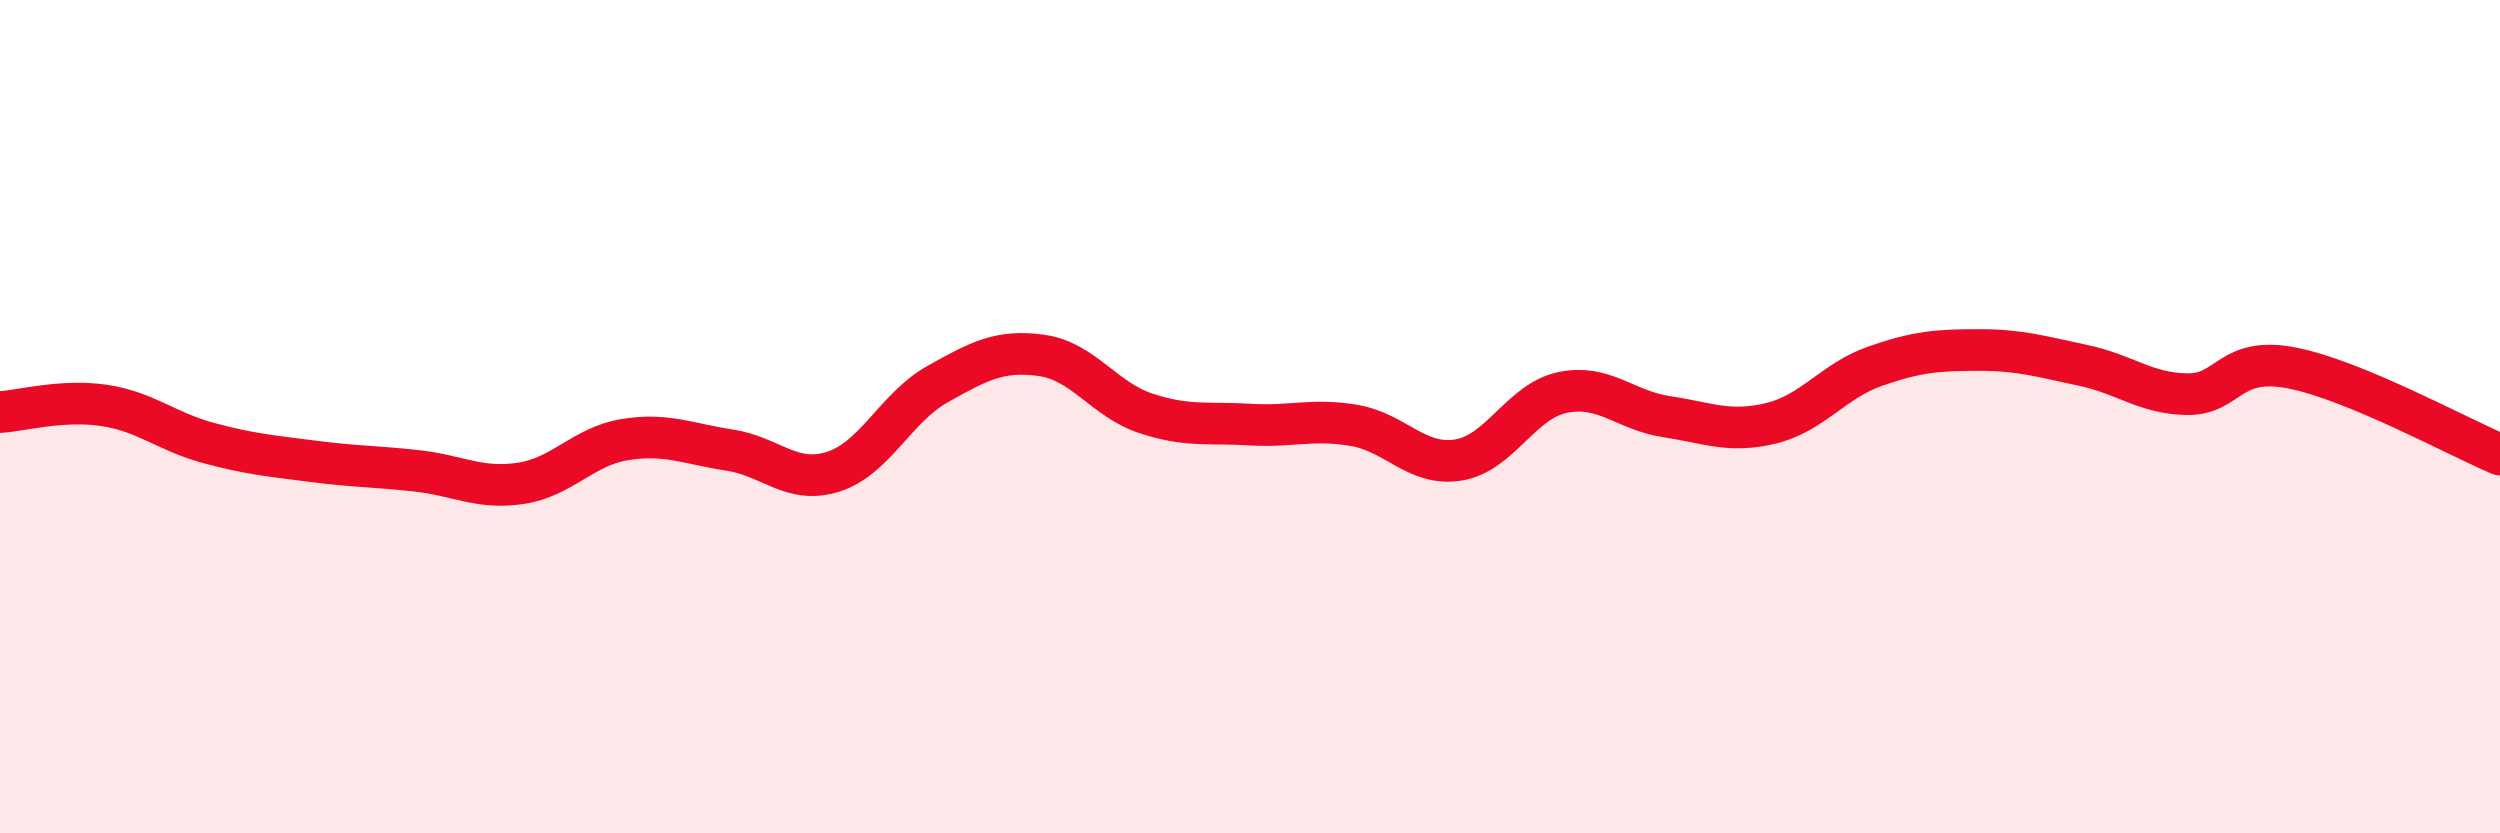 
    <svg width="60" height="20" viewBox="0 0 60 20" xmlns="http://www.w3.org/2000/svg">
      <path
        d="M 0,9.89 C 0.5,9.86 1.5,9.58 2.5,9.73 C 3.5,9.88 4,10.36 5,10.63 C 6,10.9 6.5,10.94 7.5,11.07 C 8.5,11.2 9,11.19 10,11.3 C 11,11.41 11.5,11.75 12.5,11.6 C 13.5,11.45 14,10.71 15,10.55 C 16,10.39 16.5,10.65 17.5,10.8 C 18.5,10.95 19,11.64 20,11.32 C 21,11 21.5,9.78 22.5,9.22 C 23.5,8.66 24,8.39 25,8.53 C 26,8.67 26.5,9.59 27.5,9.92 C 28.5,10.25 29,10.13 30,10.19 C 31,10.25 31.5,10.04 32.5,10.21 C 33.5,10.38 34,11.2 35,11.04 C 36,10.88 36.5,9.63 37.5,9.42 C 38.5,9.21 39,9.85 40,10 C 41,10.15 41.5,10.4 42.5,10.16 C 43.5,9.92 44,9.14 45,8.79 C 46,8.44 46.5,8.4 47.5,8.4 C 48.5,8.4 49,8.56 50,8.77 C 51,8.98 51.5,9.45 52.5,9.46 C 53.5,9.47 53.5,8.54 55,8.83 C 56.5,9.12 59,10.49 60,10.91L60 20L0 20Z"
        fill="#EB0A25"
        opacity="0.1"
        stroke-linecap="round"
        stroke-linejoin="round"
      />
      <path
        d="M 0,9.89 C 0.5,9.86 1.5,9.58 2.5,9.73 C 3.5,9.88 4,10.36 5,10.63 C 6,10.9 6.5,10.94 7.5,11.07 C 8.5,11.2 9,11.19 10,11.3 C 11,11.41 11.5,11.75 12.5,11.6 C 13.5,11.45 14,10.71 15,10.55 C 16,10.39 16.5,10.65 17.5,10.8 C 18.5,10.95 19,11.64 20,11.32 C 21,11 21.5,9.78 22.5,9.22 C 23.5,8.66 24,8.39 25,8.53 C 26,8.67 26.5,9.59 27.5,9.92 C 28.5,10.25 29,10.13 30,10.19 C 31,10.25 31.5,10.04 32.5,10.21 C 33.5,10.38 34,11.2 35,11.04 C 36,10.88 36.5,9.63 37.5,9.42 C 38.5,9.21 39,9.85 40,10 C 41,10.15 41.5,10.4 42.5,10.16 C 43.5,9.92 44,9.14 45,8.79 C 46,8.44 46.5,8.4 47.5,8.4 C 48.5,8.4 49,8.56 50,8.77 C 51,8.98 51.5,9.45 52.5,9.46 C 53.5,9.47 53.5,8.54 55,8.83 C 56.5,9.12 59,10.49 60,10.91"
        stroke="#EB0A25"
        stroke-width="1"
        fill="none"
        stroke-linecap="round"
        stroke-linejoin="round"
      />
    </svg>
  